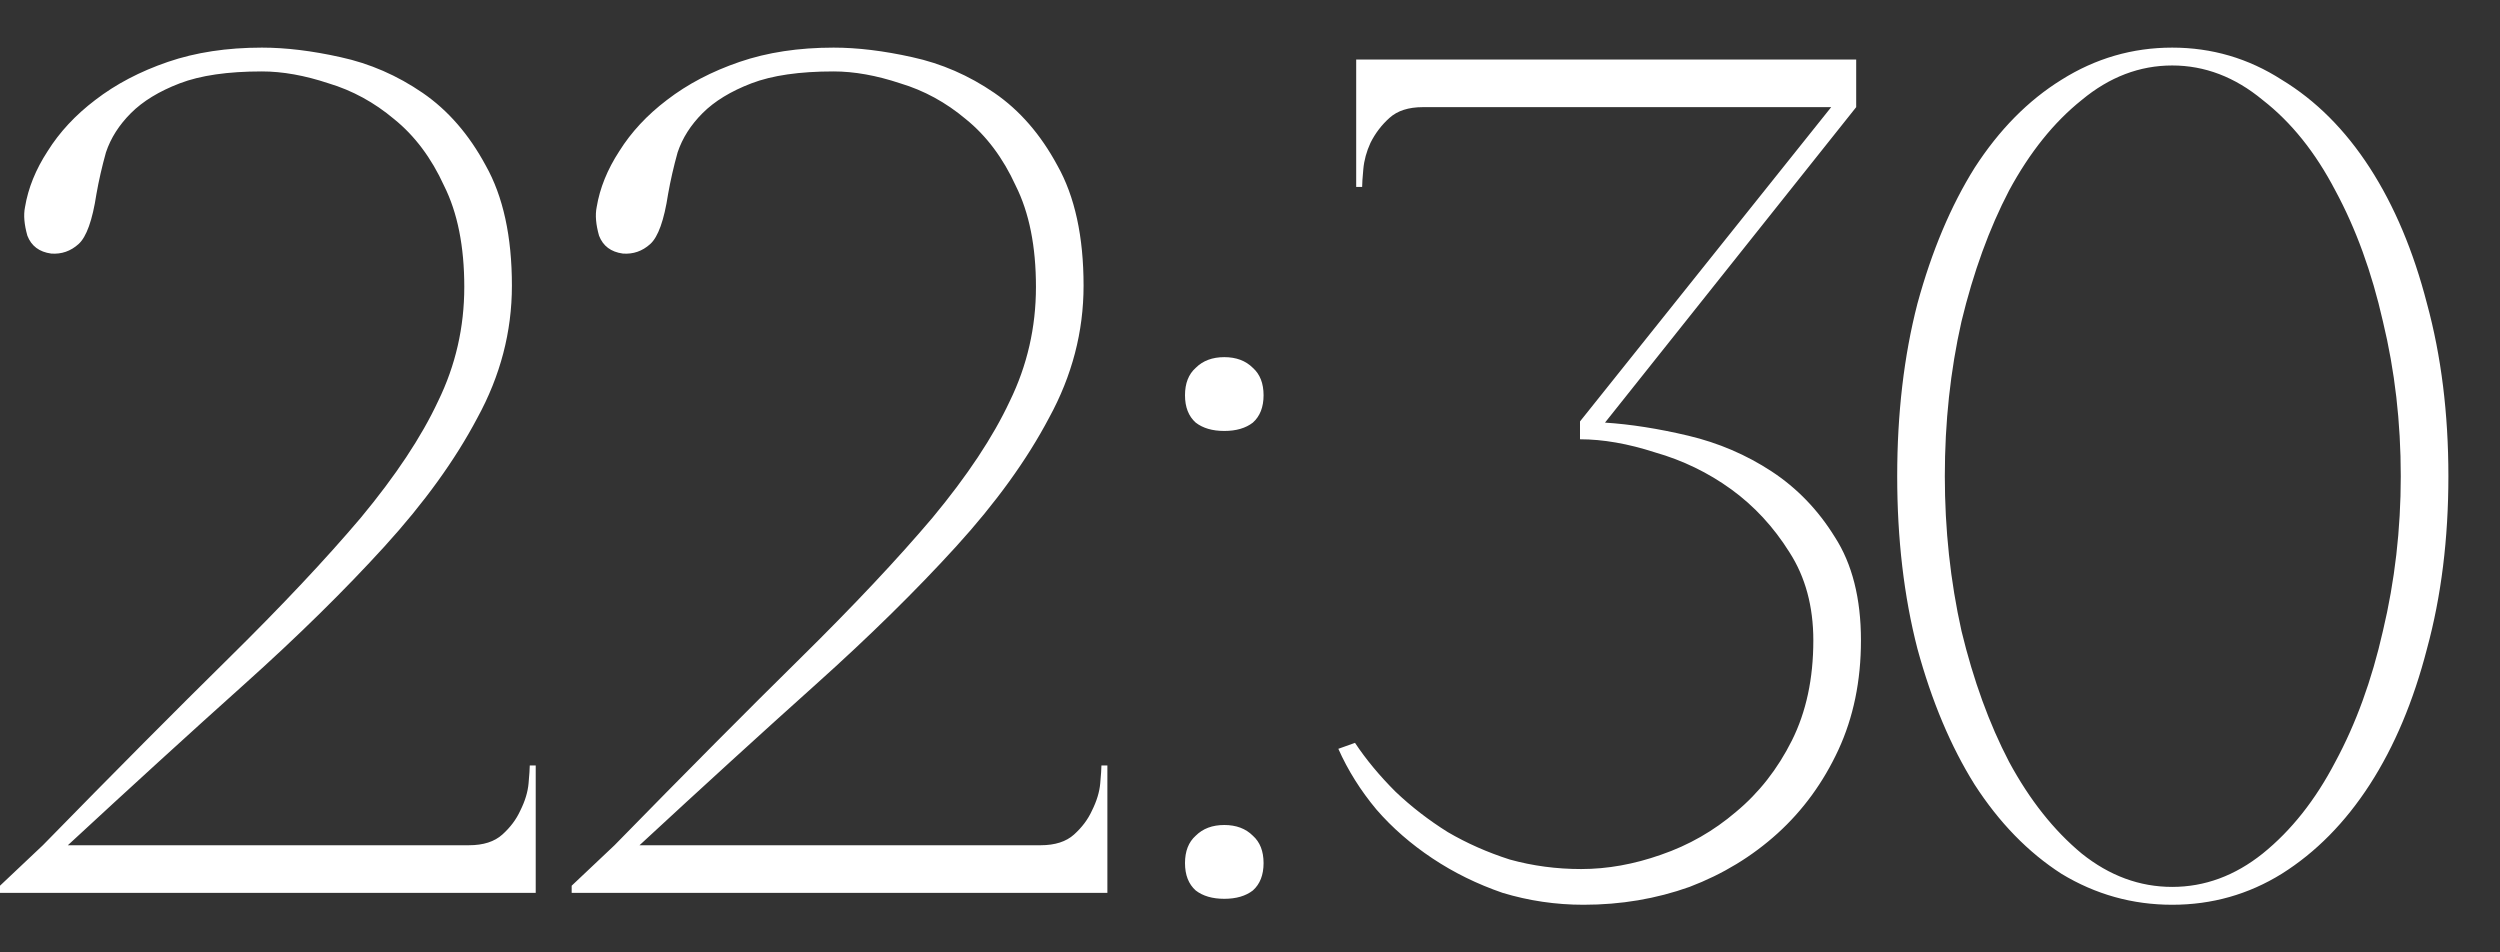 <?xml version="1.0" encoding="UTF-8"?> <svg xmlns="http://www.w3.org/2000/svg" width="42" height="16" viewBox="0 0 42 16" fill="none"><rect x="0" y="0" width="42" height="16" fill="#333333" stroke="none"/><path d="M4.4 1.2C3.827 1.2 3.367 1.267 3.02 1.4C2.673 1.533 2.4 1.7 2.2 1.9C2 2.1 1.86 2.32 1.78 2.56C1.713 2.8 1.66 3.033 1.62 3.26C1.553 3.7 1.453 3.98 1.32 4.1C1.187 4.22 1.033 4.273 0.86 4.26C0.66 4.233 0.527 4.133 0.46 3.96C0.407 3.773 0.393 3.613 0.42 3.48C0.473 3.16 0.6 2.847 0.8 2.54C1 2.22 1.267 1.933 1.6 1.68C1.947 1.413 2.353 1.2 2.82 1.04C3.287 0.88 3.813 0.8 4.4 0.8C4.8 0.8 5.24 0.853 5.72 0.96C6.213 1.067 6.673 1.267 7.1 1.56C7.527 1.853 7.88 2.26 8.16 2.78C8.453 3.3 8.6 3.973 8.6 4.8C8.6 5.573 8.407 6.313 8.02 7.02C7.647 7.727 7.127 8.447 6.46 9.18C5.793 9.913 5.007 10.687 4.1 11.5C3.193 12.313 2.207 13.213 1.14 14.2H7.88C8.12 14.2 8.307 14.14 8.44 14.02C8.573 13.9 8.673 13.767 8.74 13.62C8.82 13.46 8.867 13.307 8.88 13.16C8.893 13.013 8.9 12.913 8.9 12.86H9V15H0V14.88L0.72 14.2C1.92 12.973 2.96 11.927 3.84 11.06C4.733 10.18 5.473 9.393 6.06 8.7C6.647 7.993 7.08 7.34 7.36 6.74C7.653 6.14 7.8 5.5 7.8 4.82C7.8 4.14 7.687 3.573 7.46 3.12C7.247 2.653 6.967 2.28 6.62 2C6.287 1.72 5.92 1.52 5.52 1.4C5.12 1.267 4.747 1.2 4.4 1.2ZM14.004 1.2C13.431 1.2 12.971 1.267 12.624 1.4C12.277 1.533 12.004 1.7 11.804 1.9C11.604 2.1 11.464 2.32 11.384 2.56C11.317 2.8 11.264 3.033 11.224 3.26C11.157 3.7 11.057 3.98 10.924 4.1C10.791 4.22 10.637 4.273 10.464 4.26C10.264 4.233 10.131 4.133 10.064 3.96C10.011 3.773 9.997 3.613 10.024 3.48C10.077 3.16 10.204 2.847 10.404 2.54C10.604 2.22 10.871 1.933 11.204 1.68C11.551 1.413 11.957 1.2 12.424 1.04C12.891 0.88 13.417 0.8 14.004 0.8C14.404 0.8 14.844 0.853 15.324 0.96C15.817 1.067 16.277 1.267 16.704 1.56C17.131 1.853 17.484 2.26 17.764 2.78C18.057 3.3 18.204 3.973 18.204 4.8C18.204 5.573 18.011 6.313 17.624 7.02C17.251 7.727 16.731 8.447 16.064 9.18C15.397 9.913 14.611 10.687 13.704 11.5C12.797 12.313 11.811 13.213 10.744 14.2H17.484C17.724 14.2 17.911 14.14 18.044 14.02C18.177 13.9 18.277 13.767 18.344 13.62C18.424 13.46 18.471 13.307 18.484 13.16C18.497 13.013 18.504 12.913 18.504 12.86H18.604V15H9.604V14.88L10.324 14.2C11.524 12.973 12.564 11.927 13.444 11.06C14.337 10.18 15.077 9.393 15.664 8.7C16.251 7.993 16.684 7.34 16.964 6.74C17.257 6.14 17.404 5.5 17.404 4.82C17.404 4.14 17.291 3.573 17.064 3.12C16.851 2.653 16.571 2.28 16.224 2C15.891 1.72 15.524 1.52 15.124 1.4C14.724 1.267 14.351 1.2 14.004 1.2ZM19.908 6.64C19.908 6.44 19.968 6.287 20.088 6.18C20.208 6.06 20.368 6 20.568 6C20.768 6 20.928 6.06 21.048 6.18C21.168 6.287 21.228 6.44 21.228 6.64C21.228 6.84 21.168 6.993 21.048 7.1C20.928 7.193 20.768 7.24 20.568 7.24C20.368 7.24 20.208 7.193 20.088 7.1C19.968 6.993 19.908 6.84 19.908 6.64ZM19.908 14.5C19.908 14.3 19.968 14.147 20.088 14.04C20.208 13.92 20.368 13.86 20.568 13.86C20.768 13.86 20.928 13.92 21.048 14.04C21.168 14.147 21.228 14.3 21.228 14.5C21.228 14.7 21.168 14.853 21.048 14.96C20.928 15.053 20.768 15.1 20.568 15.1C20.368 15.1 20.208 15.053 20.088 14.96C19.968 14.853 19.908 14.7 19.908 14.5ZM26.564 14.6C27.004 14.6 27.45 14.52 27.904 14.36C28.37 14.2 28.79 13.96 29.164 13.64C29.55 13.32 29.864 12.92 30.104 12.44C30.344 11.96 30.464 11.4 30.464 10.76C30.464 10.187 30.33 9.693 30.064 9.28C29.797 8.853 29.47 8.5 29.084 8.22C28.697 7.94 28.27 7.733 27.804 7.6C27.35 7.453 26.93 7.38 26.544 7.38V7.08L30.764 1.8H23.904C23.664 1.8 23.477 1.86 23.344 1.98C23.21 2.1 23.104 2.24 23.024 2.4C22.957 2.547 22.917 2.693 22.904 2.84C22.89 2.987 22.884 3.087 22.884 3.14H22.784V1H31.184V1.8L26.964 7.1C27.39 7.127 27.857 7.2 28.364 7.32C28.87 7.44 29.337 7.64 29.764 7.92C30.19 8.2 30.544 8.567 30.824 9.02C31.117 9.473 31.264 10.053 31.264 10.76C31.264 11.44 31.137 12.053 30.884 12.6C30.63 13.147 30.29 13.613 29.864 14C29.437 14.387 28.944 14.687 28.384 14.9C27.824 15.1 27.23 15.2 26.604 15.2C26.137 15.2 25.684 15.133 25.244 15C24.817 14.853 24.424 14.66 24.064 14.42C23.704 14.18 23.39 13.907 23.124 13.6C22.857 13.28 22.644 12.94 22.484 12.58L22.764 12.48C22.95 12.76 23.177 13.033 23.444 13.3C23.71 13.553 24.004 13.78 24.324 13.98C24.644 14.167 24.99 14.32 25.364 14.44C25.75 14.547 26.15 14.6 26.564 14.6ZM36.493 0.8C37.159 0.8 37.773 0.98 38.333 1.34C38.906 1.687 39.399 2.18 39.813 2.82C40.226 3.46 40.546 4.22 40.773 5.1C41.013 5.98 41.133 6.947 41.133 8C41.133 9.053 41.013 10.02 40.773 10.9C40.546 11.78 40.226 12.54 39.813 13.18C39.399 13.82 38.906 14.32 38.333 14.68C37.773 15.027 37.159 15.2 36.493 15.2C35.826 15.2 35.206 15.027 34.633 14.68C34.073 14.32 33.586 13.82 33.173 13.18C32.773 12.54 32.453 11.78 32.213 10.9C31.986 10.02 31.873 9.053 31.873 8C31.873 6.947 31.986 5.98 32.213 5.1C32.453 4.22 32.773 3.46 33.173 2.82C33.586 2.18 34.073 1.687 34.633 1.34C35.206 0.98 35.826 0.8 36.493 0.8ZM36.493 14.9C37.039 14.9 37.546 14.713 38.013 14.34C38.493 13.953 38.899 13.44 39.233 12.8C39.579 12.16 39.846 11.427 40.033 10.6C40.233 9.76 40.333 8.893 40.333 8C40.333 7.093 40.233 6.227 40.033 5.4C39.846 4.573 39.579 3.84 39.233 3.2C38.899 2.56 38.493 2.053 38.013 1.68C37.546 1.293 37.039 1.1 36.493 1.1C35.946 1.1 35.439 1.293 34.973 1.68C34.506 2.053 34.099 2.56 33.753 3.2C33.419 3.84 33.153 4.573 32.953 5.4C32.766 6.227 32.673 7.093 32.673 8C32.673 8.893 32.766 9.76 32.953 10.6C33.153 11.427 33.419 12.16 33.753 12.8C34.099 13.44 34.506 13.953 34.973 14.34C35.439 14.713 35.946 14.9 36.493 14.9Z" fill="white"></path></svg> 
